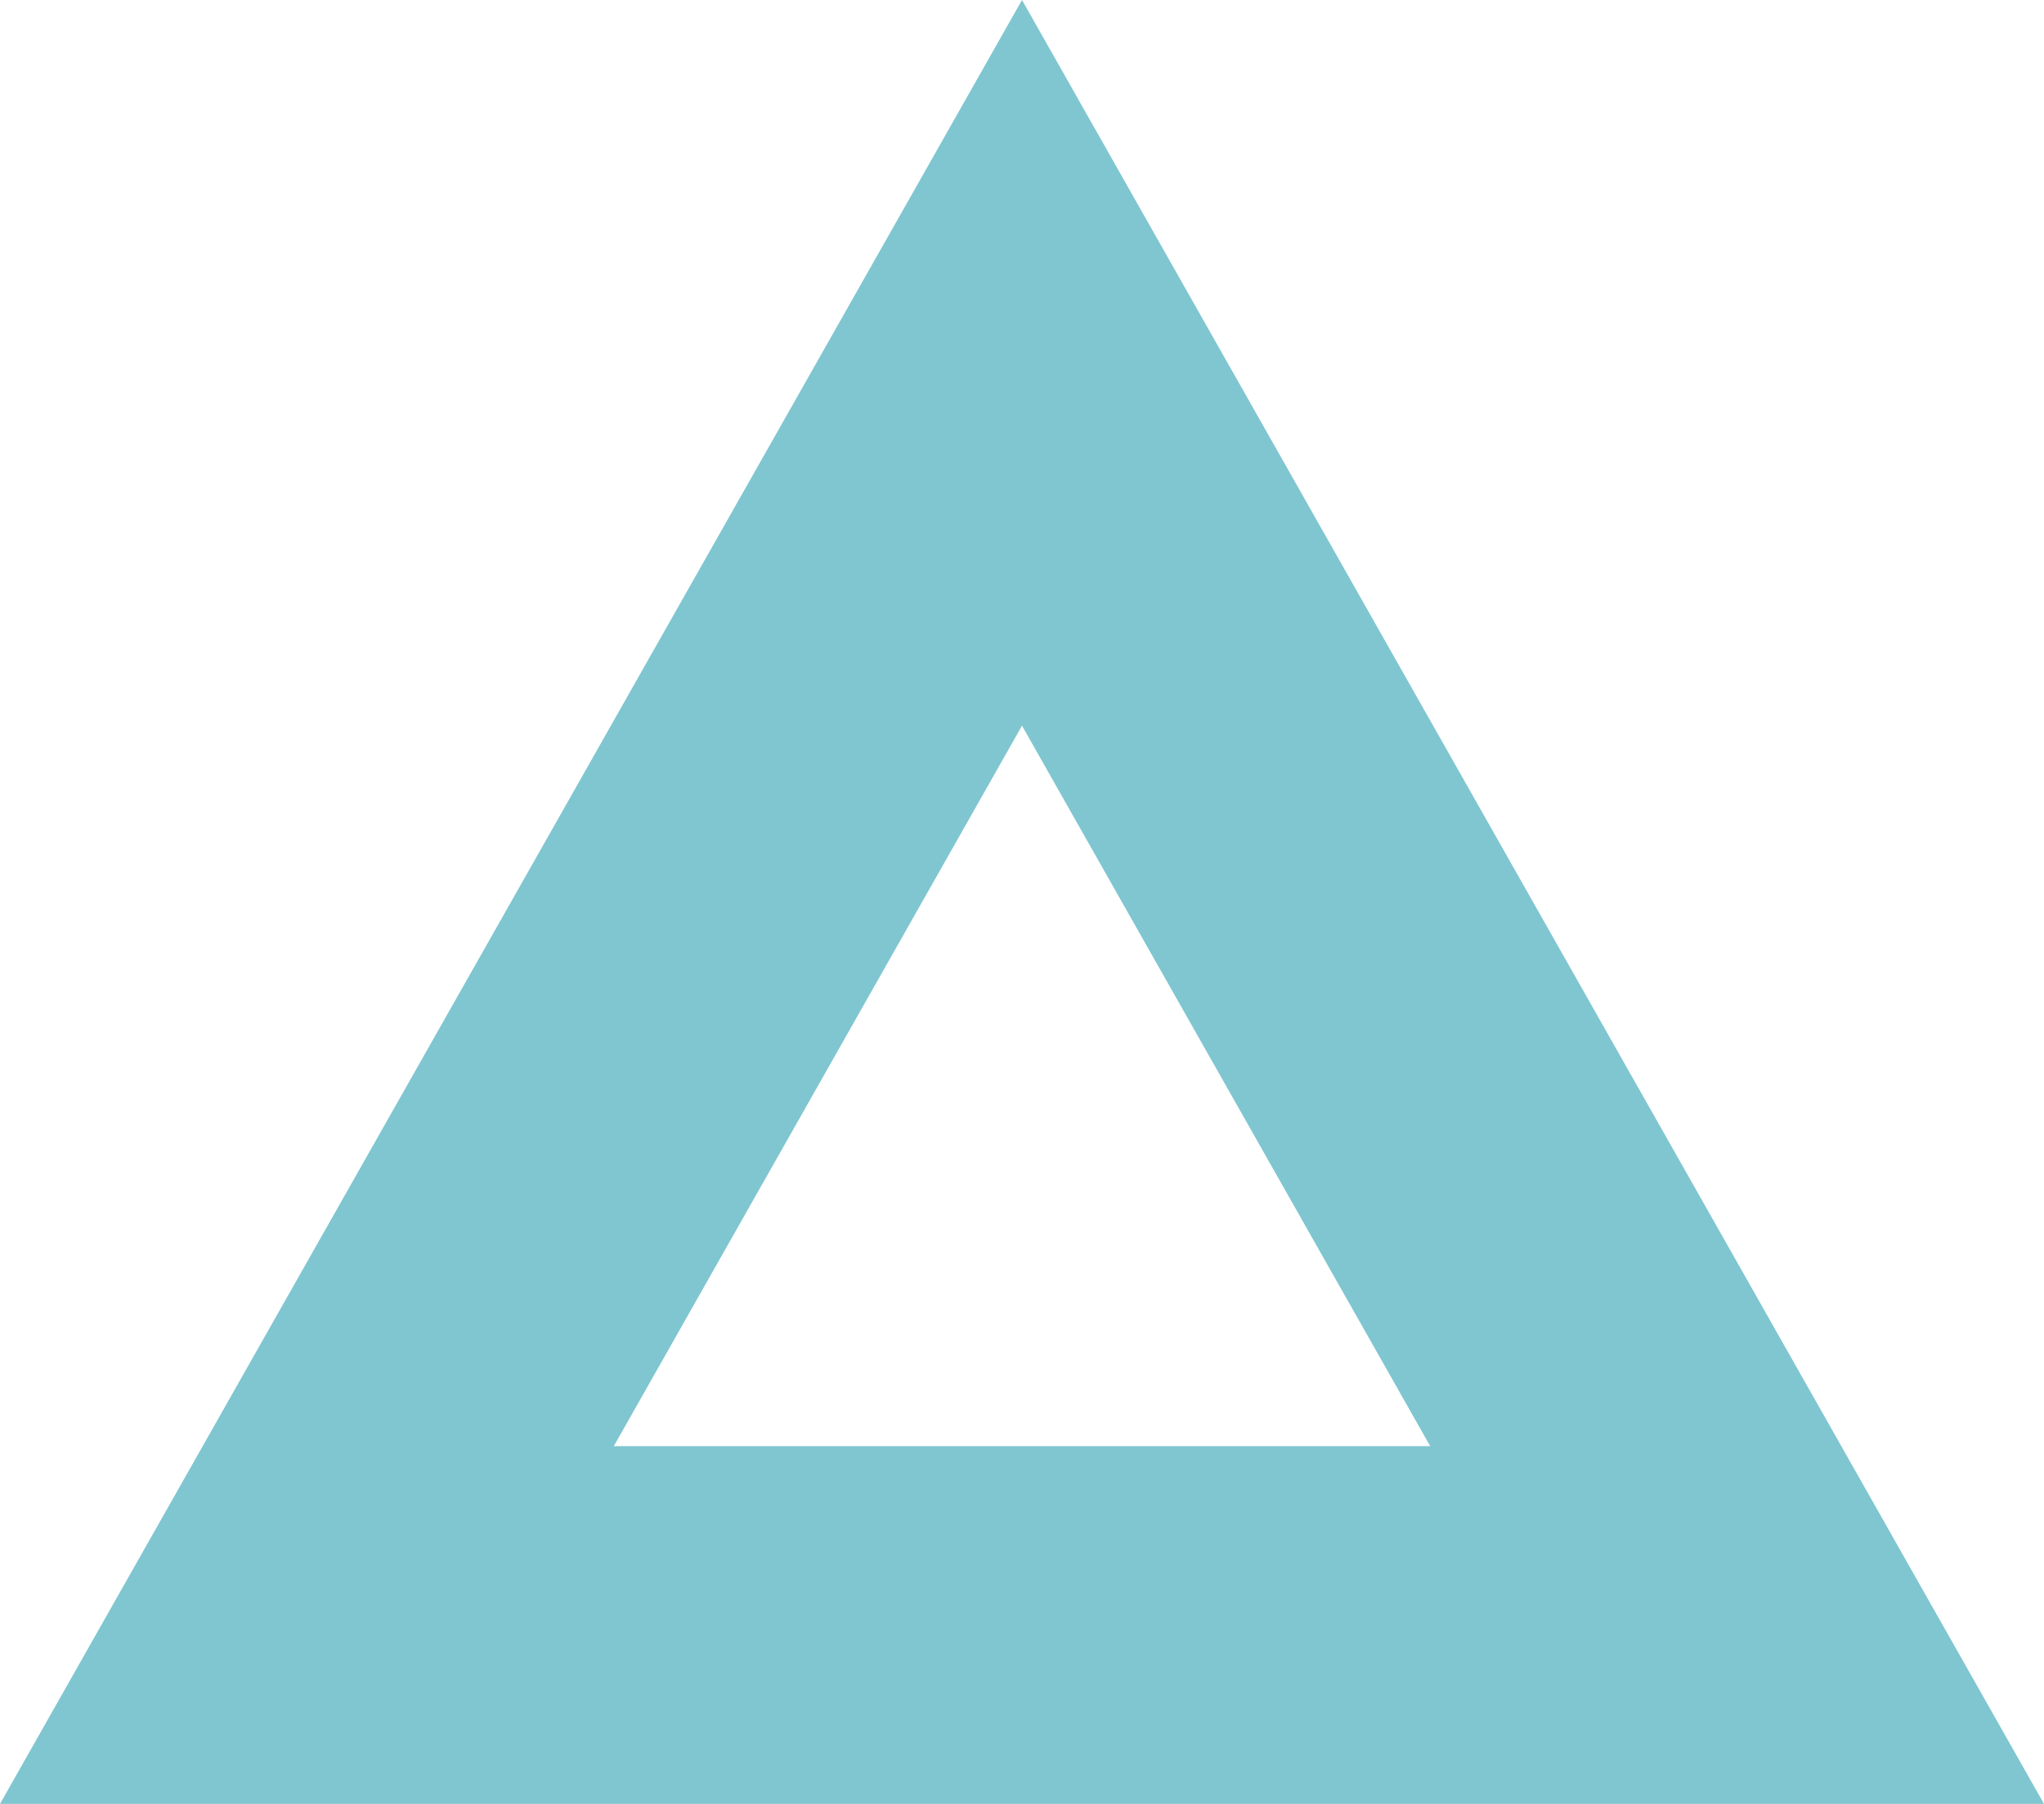 <svg xmlns="http://www.w3.org/2000/svg" width="40" height="35.294" viewBox="0 0 40 35.294">
  <g id="_アイコン" data-name="△アイコン" fill="rgba(255,255,255,0)">
    <path d="M 33.994 31.794 L 6.006 31.794 L 20 7.099 L 33.994 31.794 Z" stroke="none"/>
    <path d="M 20 14.198 L 12.012 28.294 L 27.988 28.294 L 20 14.198 M 20 -3.814697265625e-06 L 40 35.294 L 0 35.294 L 20 -3.814697265625e-06 Z" stroke="none" fill="#7fc6d1"/>
  </g>
</svg>
